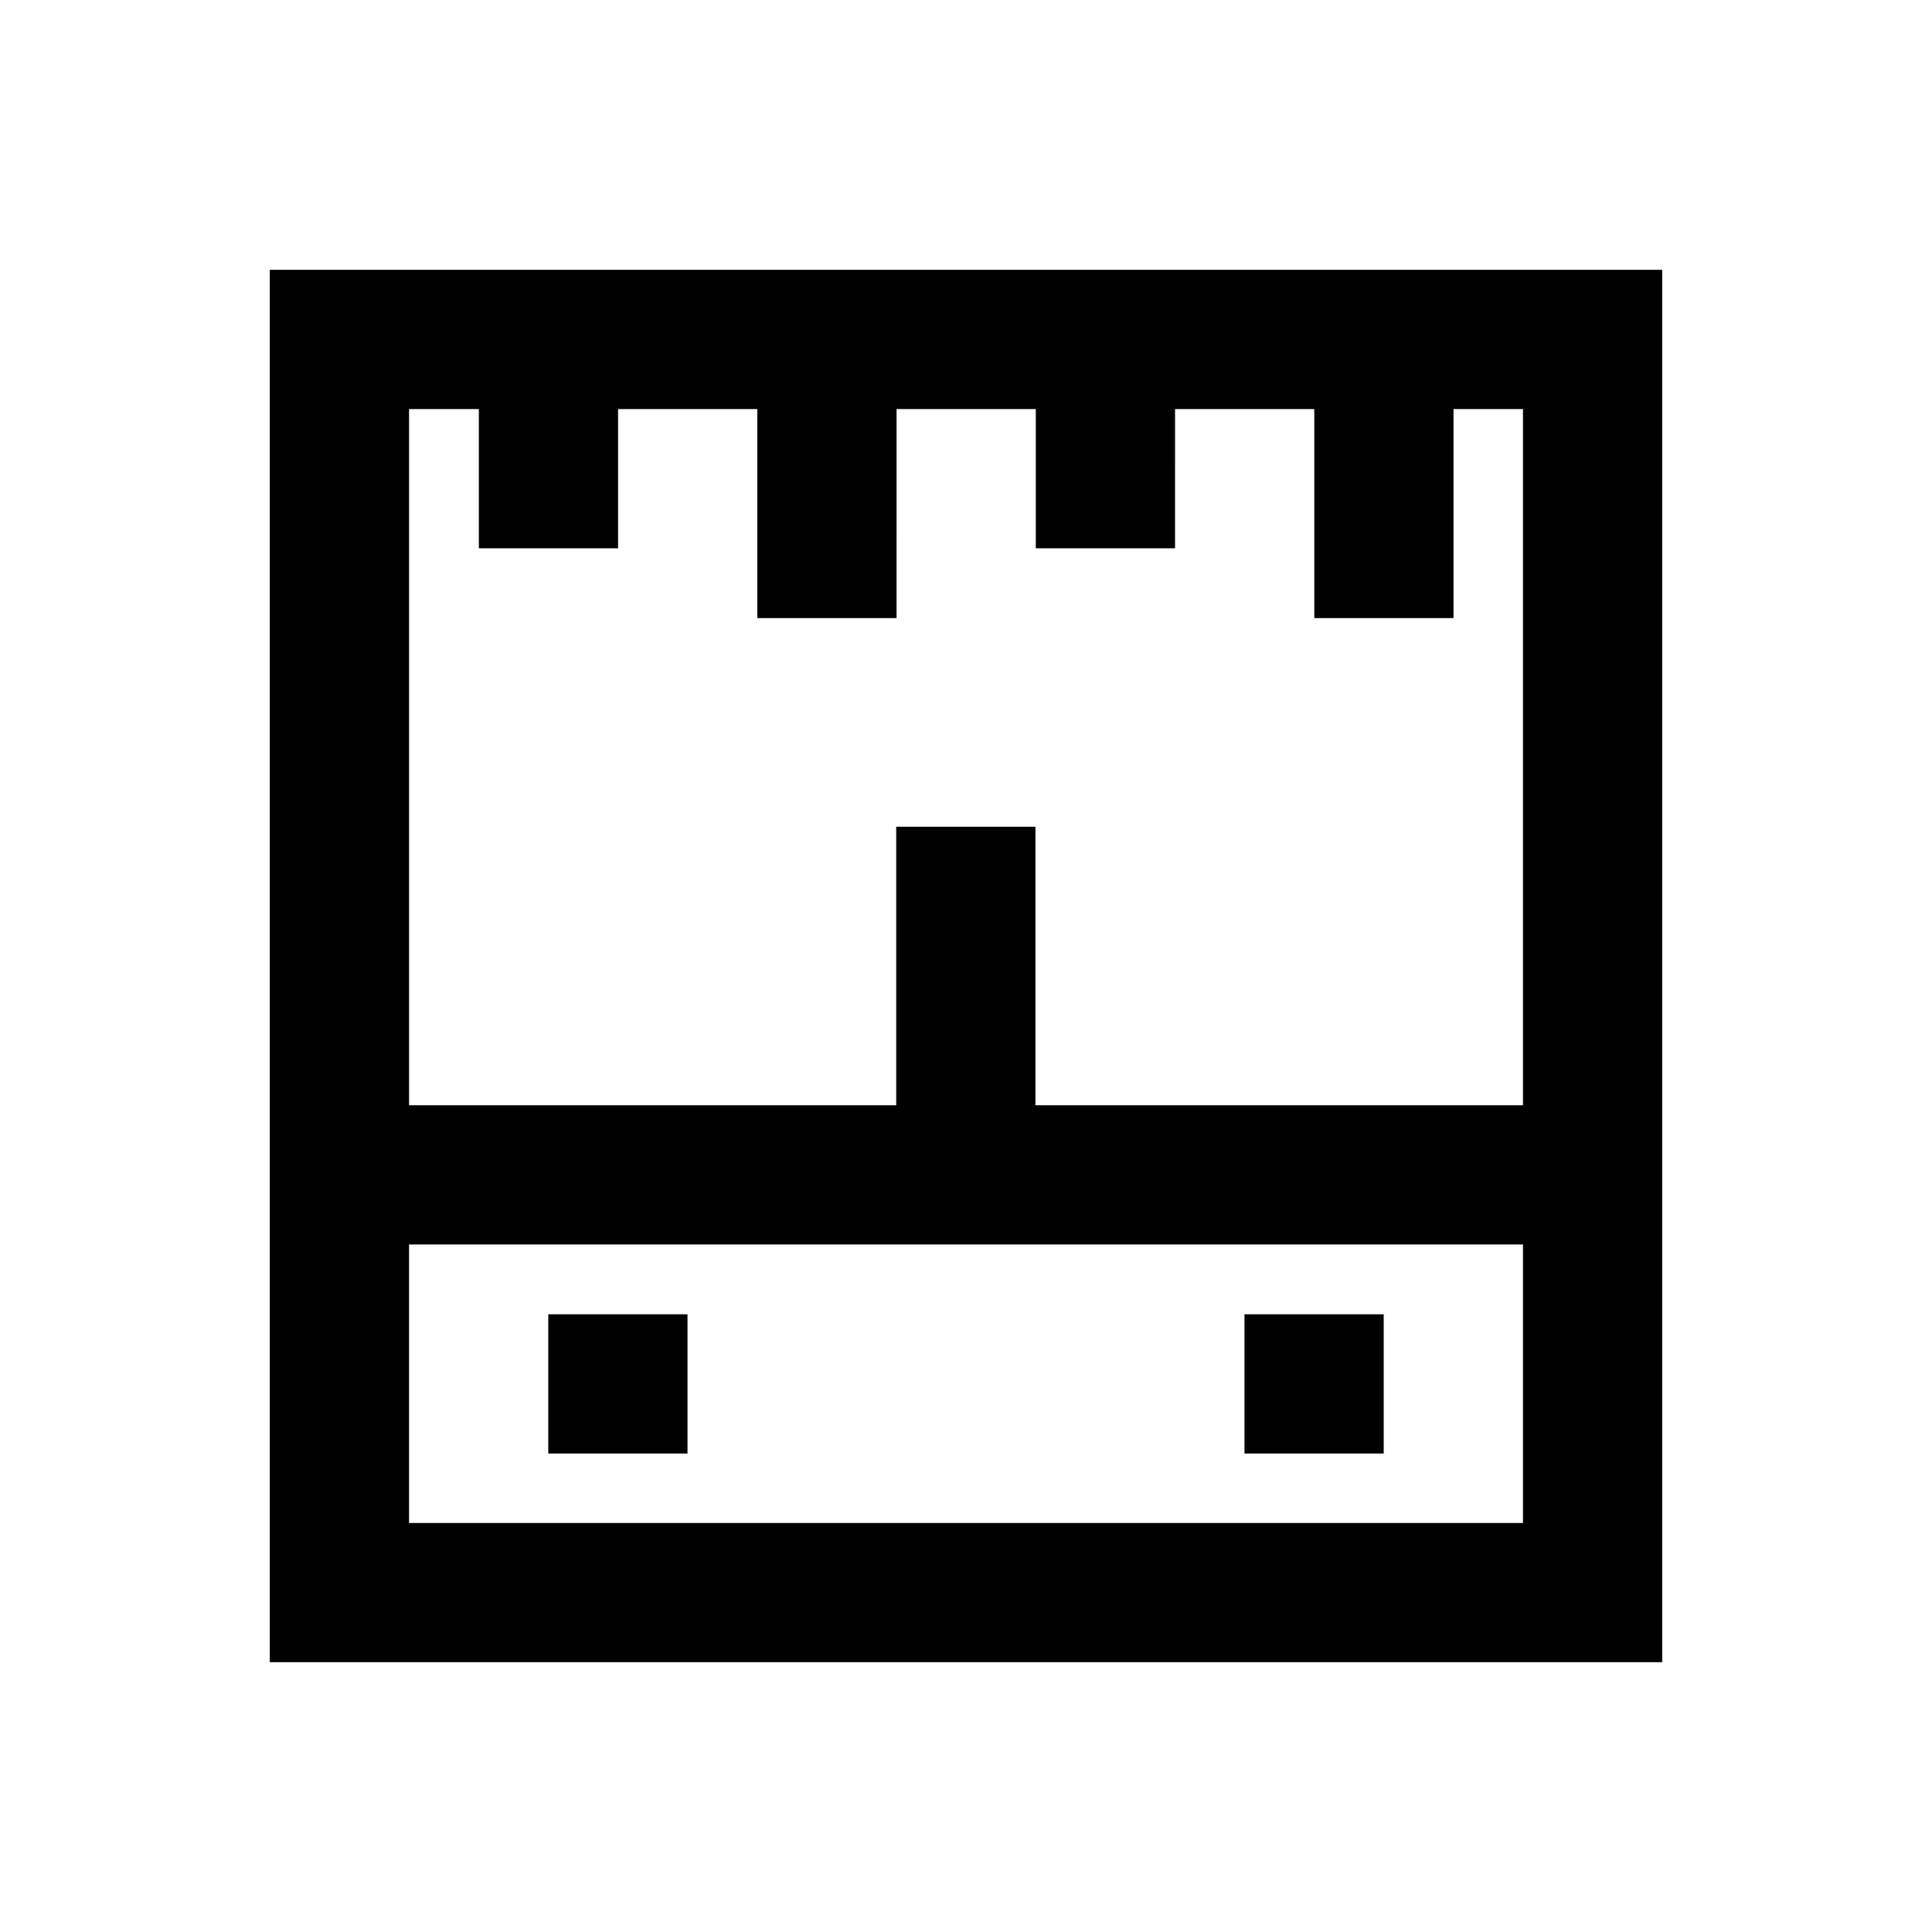 <?xml version="1.0" encoding="UTF-8"?>
<!-- Uploaded to: SVG Repo, www.svgrepo.com, Generator: SVG Repo Mixer Tools -->
<svg fill="#000000" width="800px" height="800px" version="1.1" viewBox="144 144 512 512" xmlns="http://www.w3.org/2000/svg">
 <g>
  <path d="m215.5 215.5v369h369v-369zm55.402 36.902v36.898h36.898v-36.898h36.898v55.398h36.898l0.004-55.398h36.898v36.898h36.898l0.004-36.898h36.898v55.398h36.898l0.004-55.398h18.398v184.5h-129.2v-73.801h-36.898v73.801h-129.1v-184.5zm-18.5 295.2v-73.801h295.2v73.801z"/>
  <path d="m289.3 492.3h36.898v36.898h-36.898z"/>
  <path d="m473.8 492.3h36.898v36.898h-36.898z"/>
 </g>
</svg>